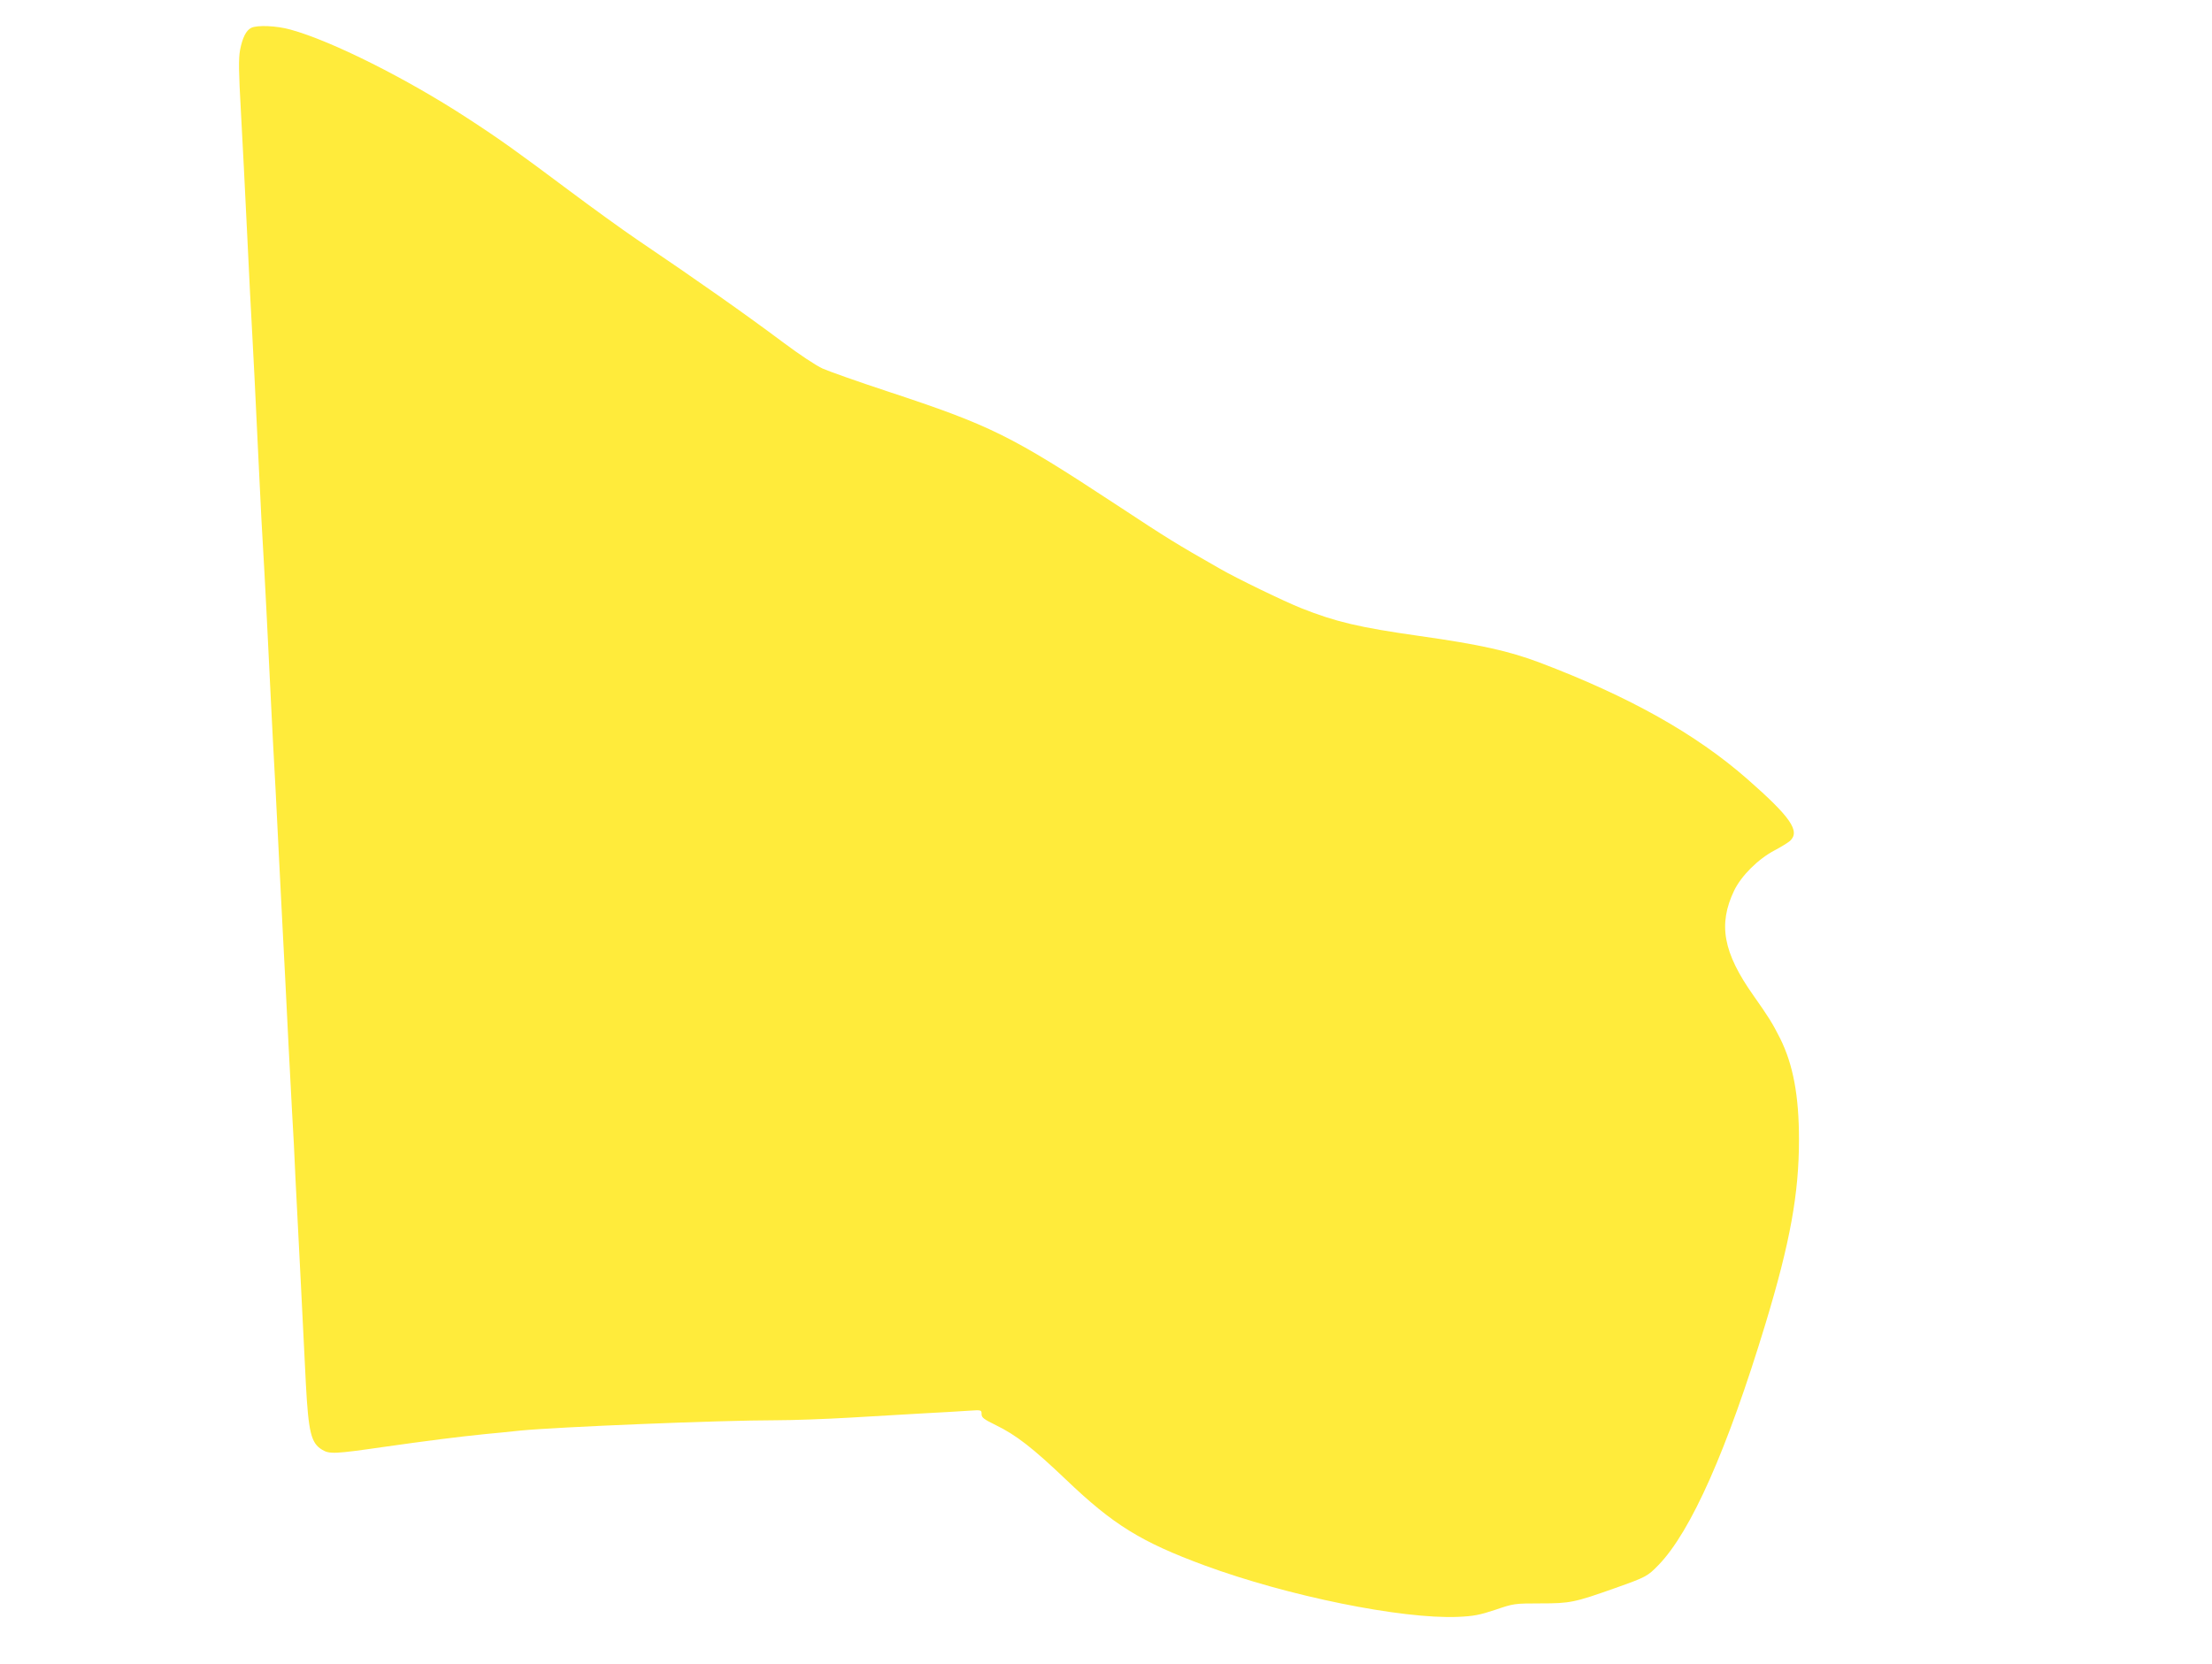 <?xml version="1.0" standalone="no"?>
<!DOCTYPE svg PUBLIC "-//W3C//DTD SVG 20010904//EN"
 "http://www.w3.org/TR/2001/REC-SVG-20010904/DTD/svg10.dtd">
<svg version="1.0" xmlns="http://www.w3.org/2000/svg"
 width="1280pt" height="963pt" viewBox="0 0 1280 963"
 preserveAspectRatio="xMidYMid meet">
<g transform="translate(0,963) scale(0.1,-0.1)"
fill="#ffeb3b" stroke="none">
<path d="M1454 9469 c-30 -15 -51 -57 -65 -129 -9 -52 -8 -123 5 -355 9 -159
25 -477 36 -705 11 -228 24 -494 30 -590 10 -184 12 -224 35 -705 16 -334 20
-412 35 -665 5 -96 17 -317 25 -490 8 -173 20 -398 25 -500 6 -102 22 -405 35
-675 14 -269 29 -575 35 -680 5 -104 14 -284 20 -400 6 -115 15 -286 20 -380
6 -93 15 -269 20 -390 6 -121 20 -393 31 -605 11 -212 24 -473 29 -580 15
-279 30 -342 93 -380 43 -27 75 -25 353 15 254 36 424 58 592 75 56 5 146 14
200 20 213 21 1157 60 1482 60 96 0 288 7 425 15 138 8 331 19 430 25 99 5
215 12 258 15 76 5 77 5 77 -19 0 -21 13 -30 84 -65 115 -56 212 -131 405
-315 273 -261 433 -360 801 -496 483 -178 1140 -311 1465 -298 93 4 127 11
218 41 105 36 111 37 260 37 173 0 197 5 434 89 177 63 186 67 250 133 188
194 398 668 619 1396 143 472 194 754 194 1067 0 254 -34 434 -109 585 -46 91
-67 124 -155 249 -175 248 -205 411 -111 607 42 86 138 182 235 233 36 19 75
43 88 54 61 56 3 139 -248 359 -298 261 -683 477 -1200 673 -177 67 -348 105
-695 154 -352 50 -486 82 -685 161 -96 38 -373 172 -470 228 -261 149 -292
168 -605 374 -604 397 -720 455 -1320 653 -170 56 -339 116 -375 132 -36 16
-137 83 -225 149 -225 168 -486 352 -851 599 -81 55 -258 183 -393 284 -294
220 -401 297 -586 417 -351 229 -787 448 -1025 513 -79 22 -190 27 -226 10z"/>
</g>
</svg>

